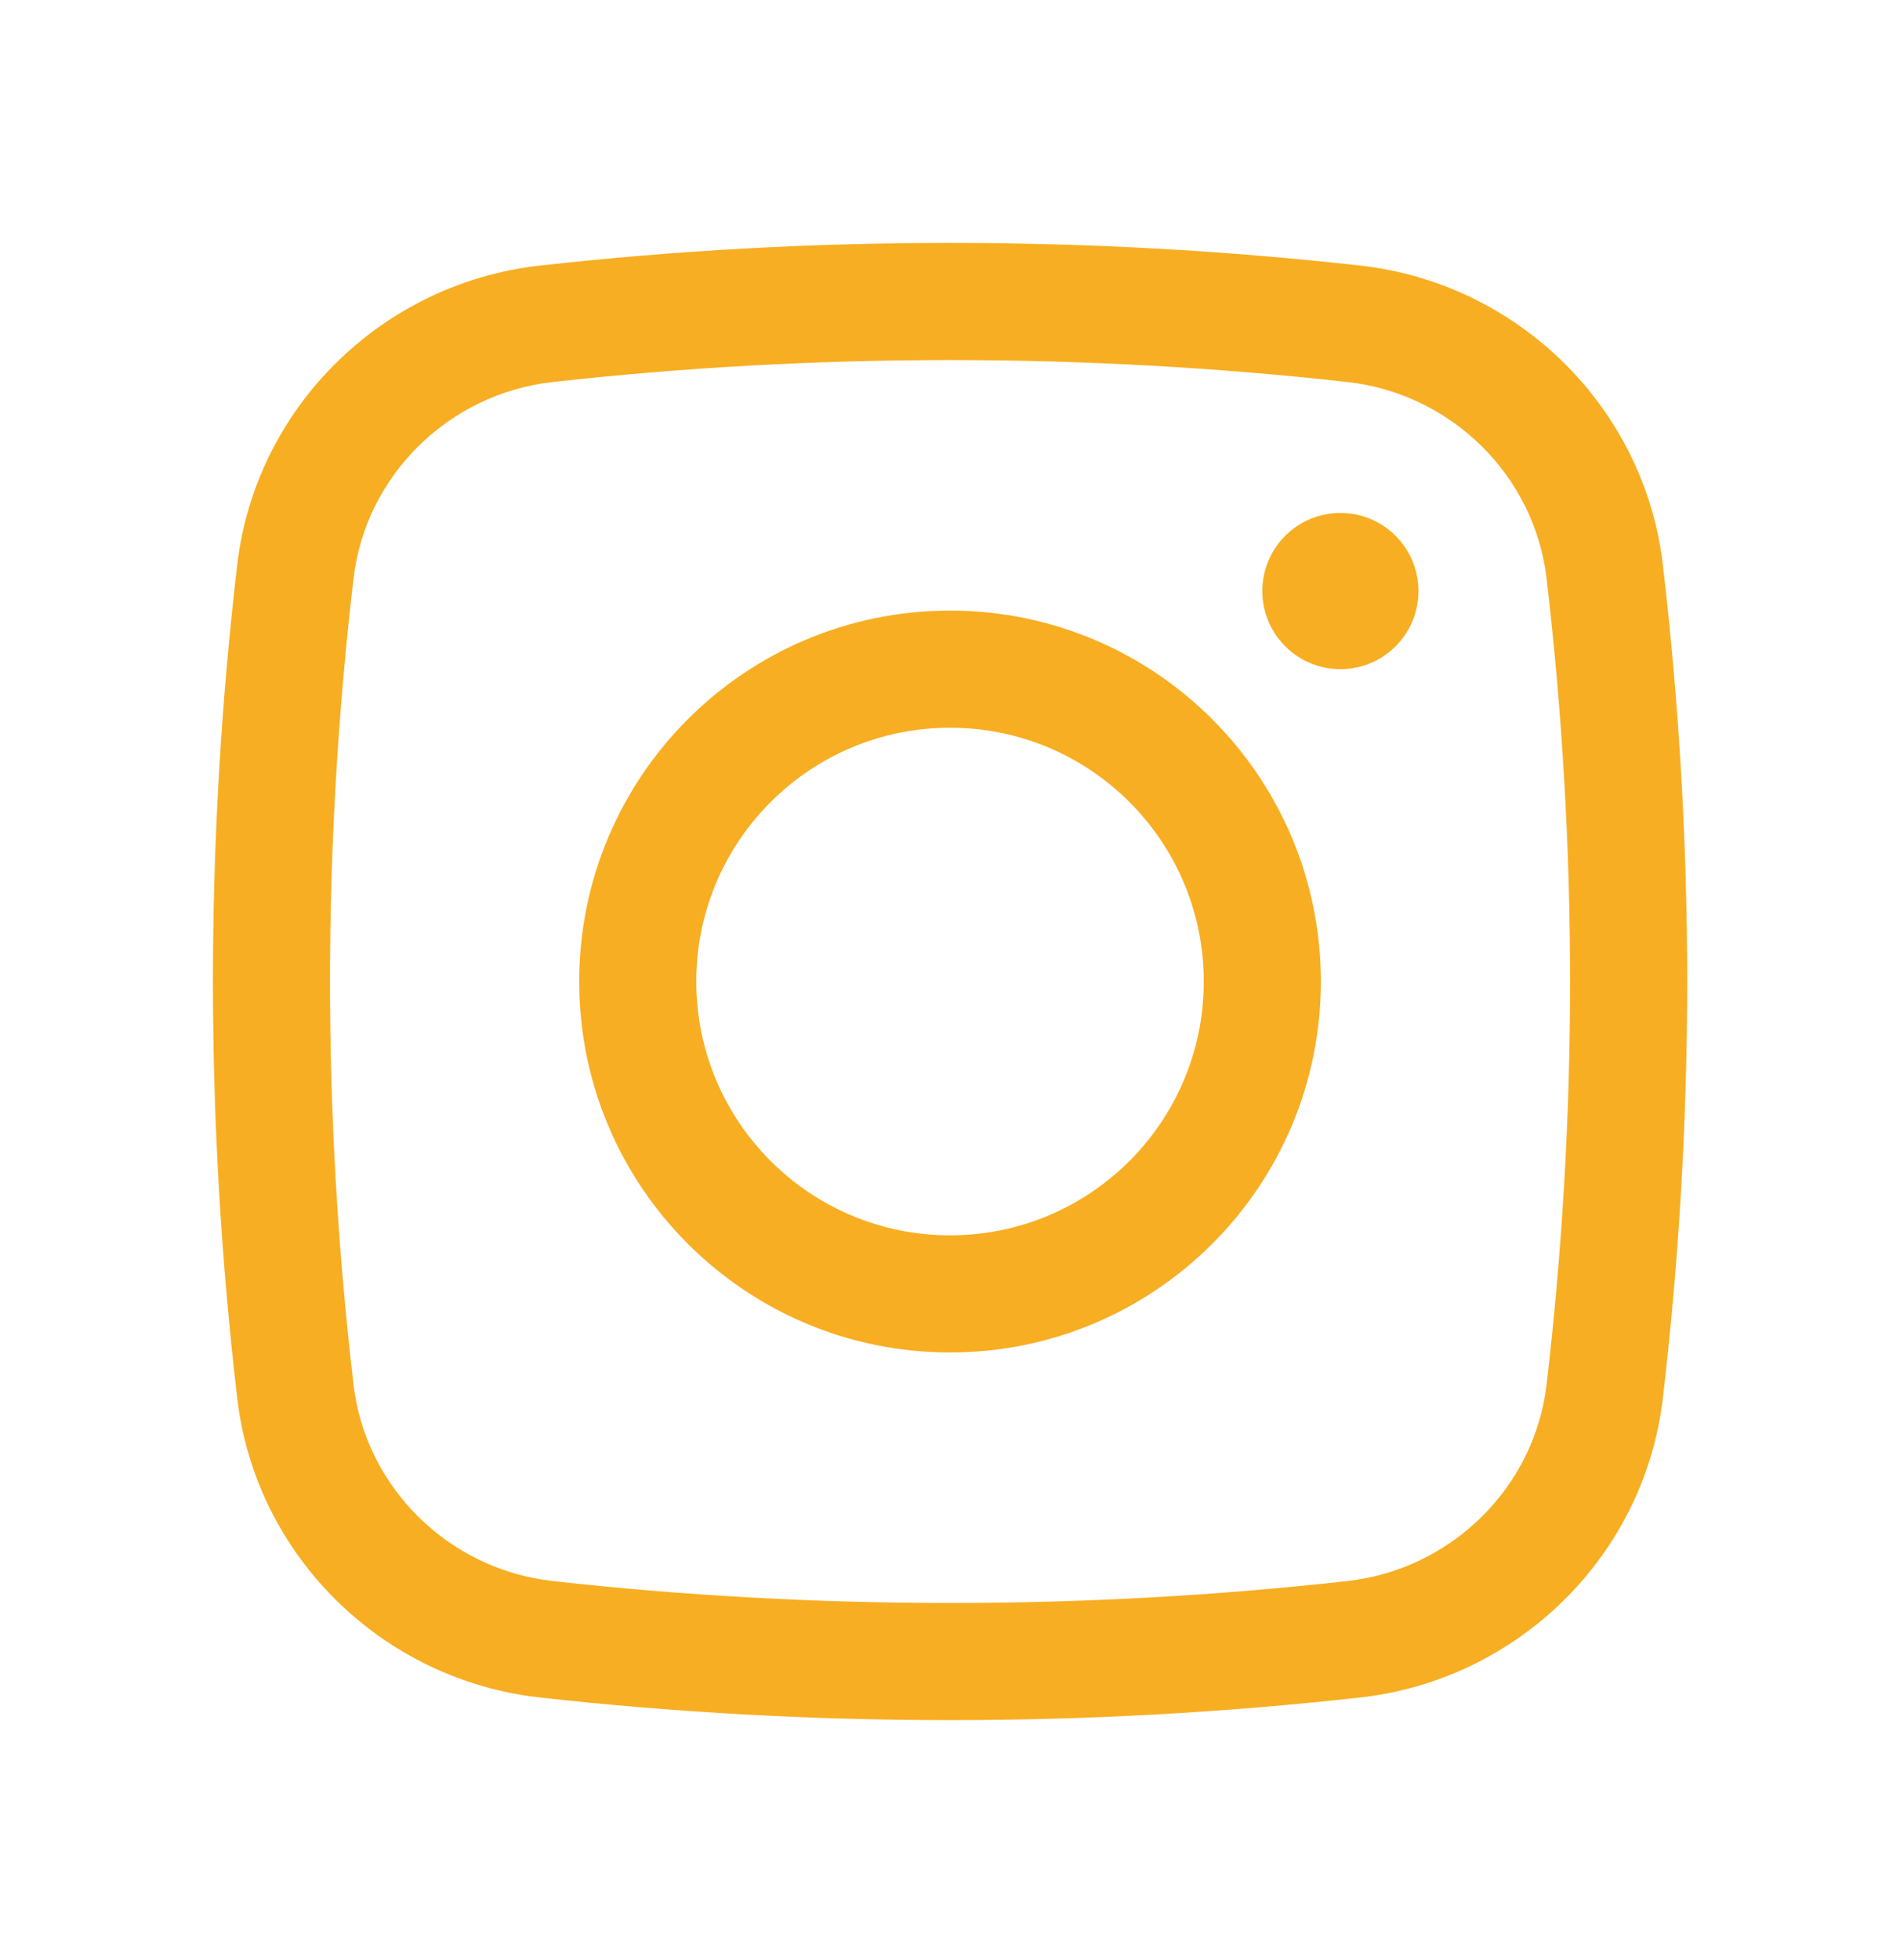 <svg width="32" height="33" viewBox="0 0 32 33" fill="none" xmlns="http://www.w3.org/2000/svg">
<path d="M21.26 9.951C21.26 9.225 21.849 8.636 22.575 8.636C23.301 8.636 23.89 9.225 23.89 9.951C23.89 10.677 23.301 11.266 22.575 11.266C21.849 11.266 21.26 10.677 21.26 9.951Z" fill="#F8AE22"/>
<path fill-rule="evenodd" clip-rule="evenodd" d="M16.001 10.28C12.551 10.28 9.755 13.076 9.755 16.525C9.755 19.974 12.551 22.77 16.001 22.77C19.45 22.77 22.246 19.974 22.246 16.525C22.246 13.076 19.45 10.28 16.001 10.28ZM11.727 16.525C11.727 14.165 13.641 12.252 16.001 12.252C18.361 12.252 20.274 14.165 20.274 16.525C20.274 18.885 18.361 20.798 16.001 20.798C13.641 20.798 11.727 18.885 11.727 16.525Z" fill="#F8AE22"/>
<path fill-rule="evenodd" clip-rule="evenodd" d="M22.914 4.472C18.356 3.962 13.645 3.962 9.087 4.472C6.441 4.768 4.306 6.852 3.995 9.511C3.45 14.171 3.45 18.879 3.995 23.539C4.306 26.198 6.441 28.282 9.087 28.578C13.645 29.087 18.356 29.087 22.914 28.578C25.56 28.282 27.695 26.198 28.006 23.539C28.552 18.879 28.552 14.171 28.006 9.511C27.695 6.852 25.56 4.768 22.914 4.472ZM9.306 6.432C13.718 5.939 18.283 5.939 22.695 6.432C24.444 6.627 25.845 8.007 26.048 9.74C26.575 14.248 26.575 18.802 26.048 23.31C25.845 25.042 24.444 26.422 22.695 26.618C18.283 27.111 13.718 27.111 9.306 26.618C7.557 26.422 6.156 25.042 5.954 23.31C5.426 18.802 5.426 14.248 5.954 9.74C6.156 8.007 7.557 6.627 9.306 6.432Z" fill="#F8AE22"/>
</svg>
